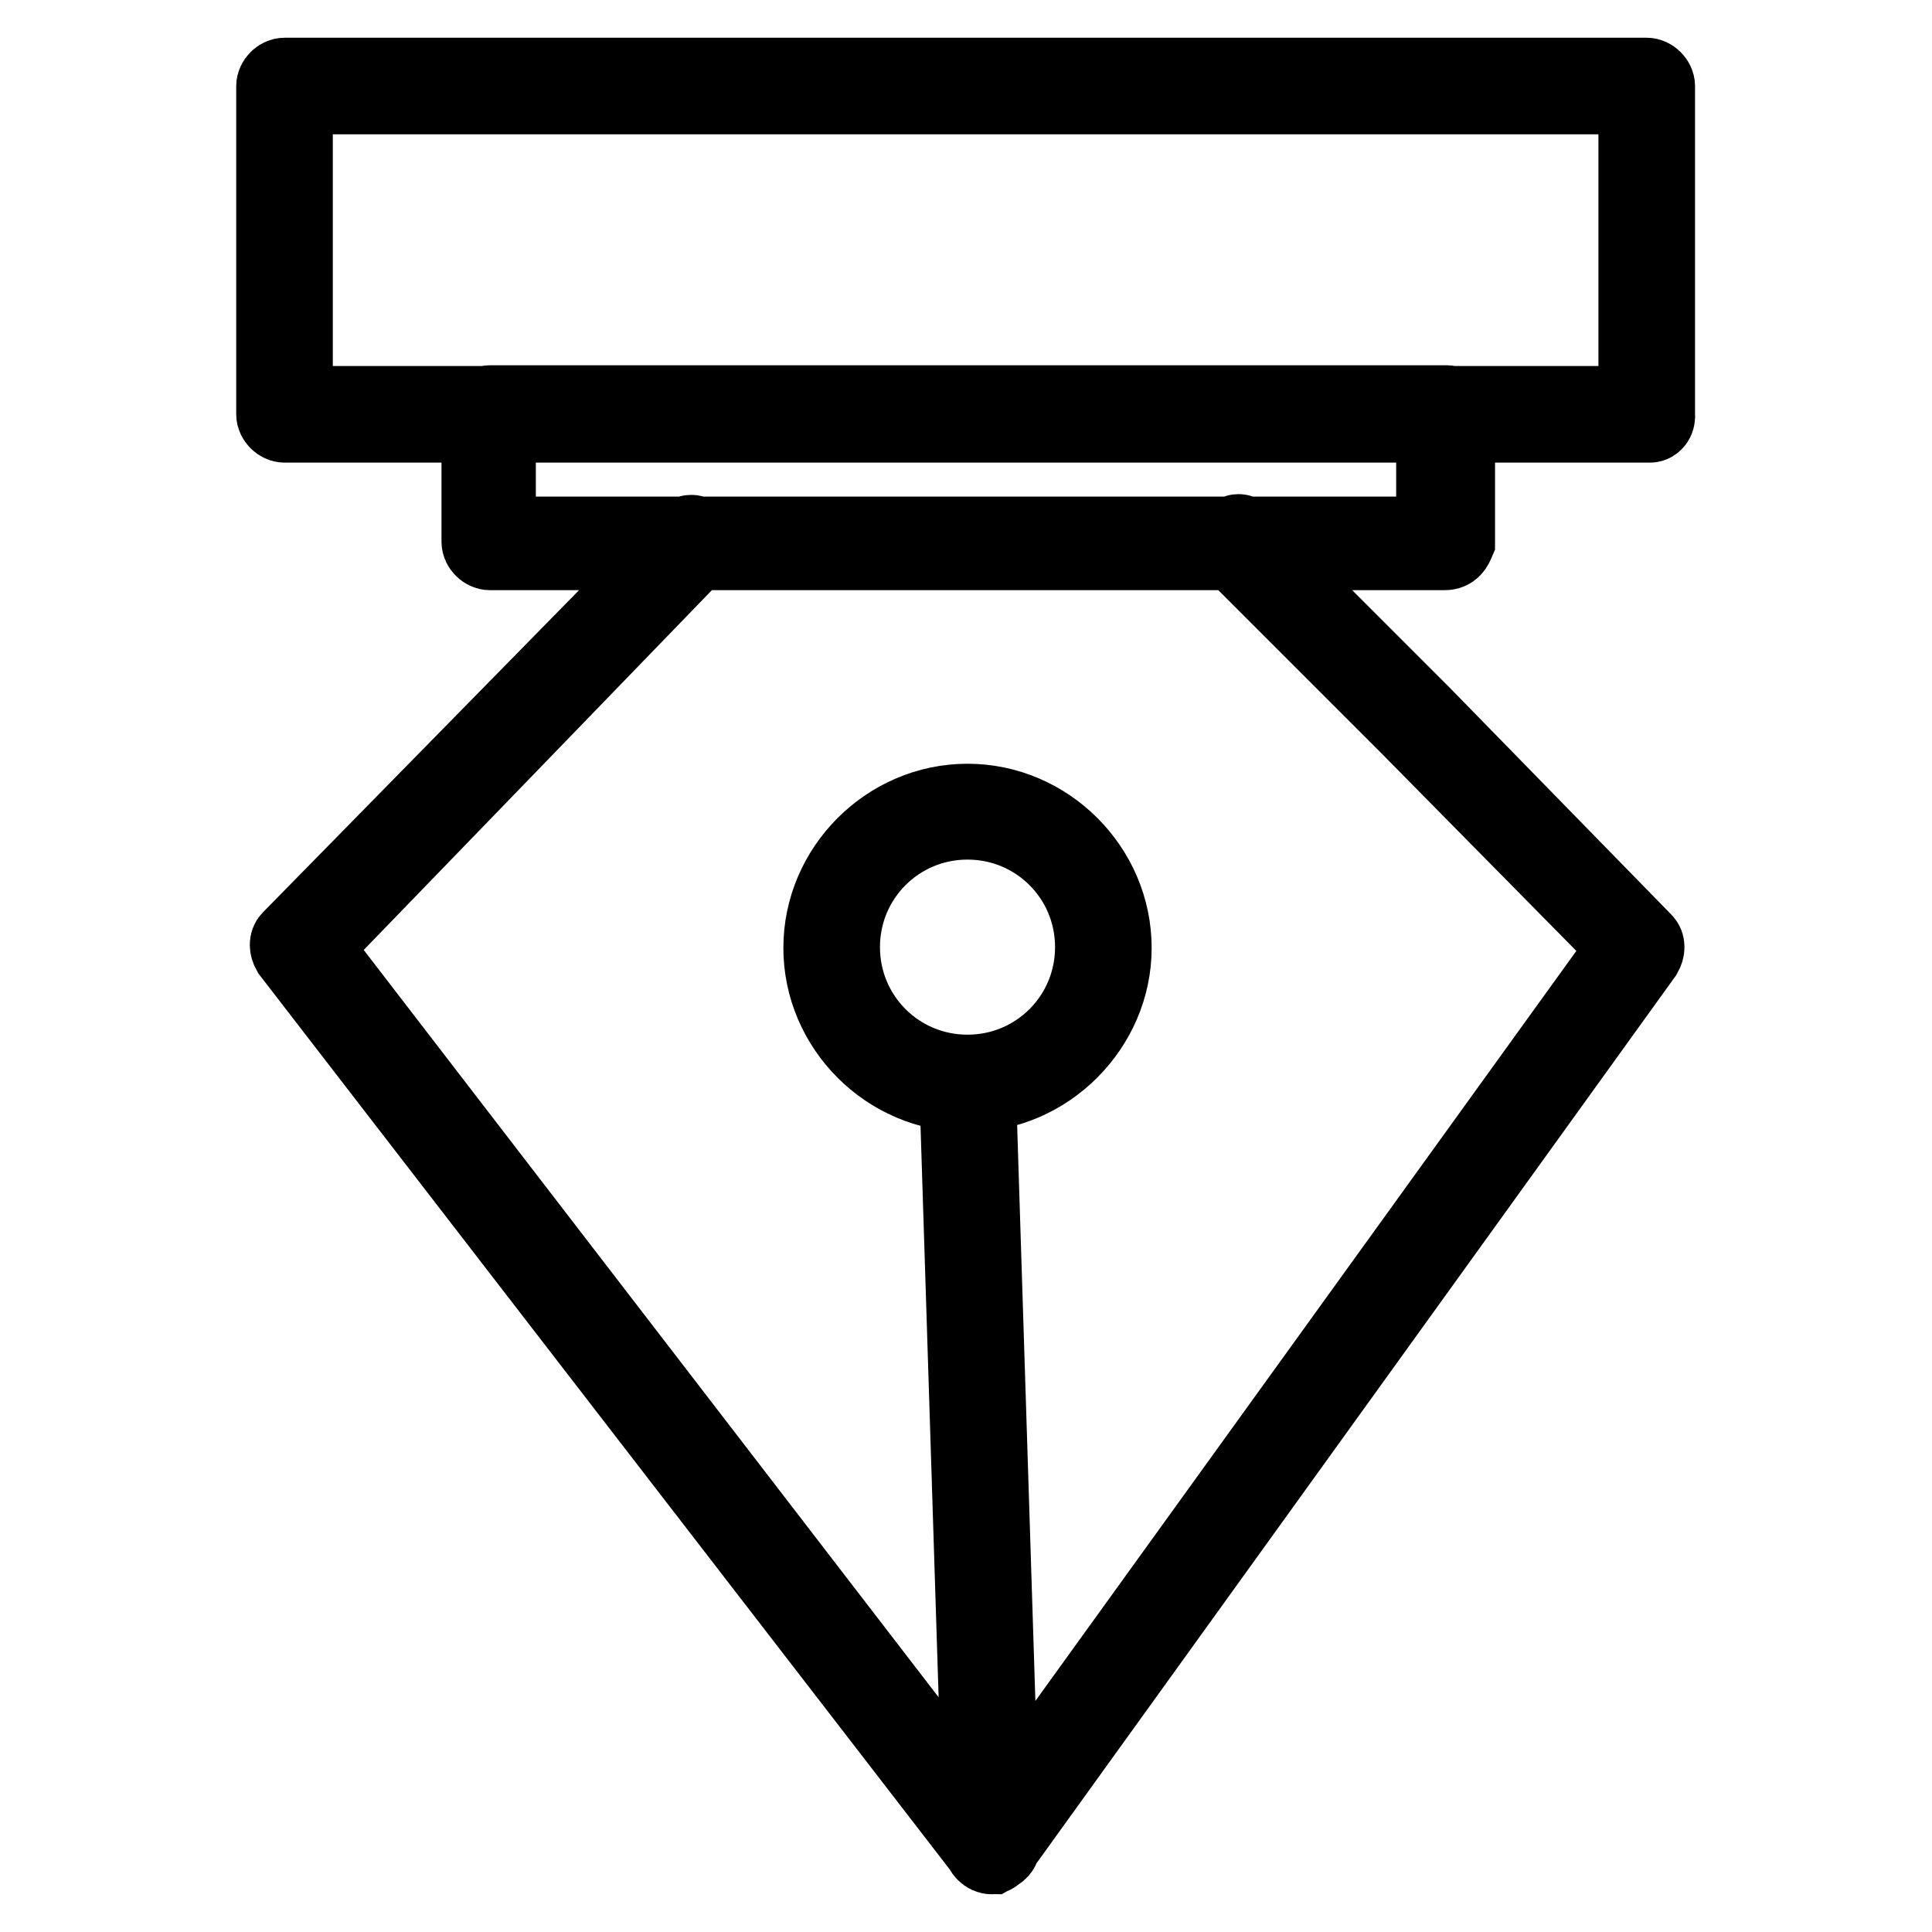 <?xml version="1.0" encoding="utf-8"?>
<!-- Svg Vector Icons : http://www.onlinewebfonts.com/icon -->
<!DOCTYPE svg PUBLIC "-//W3C//DTD SVG 1.1//EN" "http://www.w3.org/Graphics/SVG/1.1/DTD/svg11.dtd">
<svg version="1.1" xmlns="http://www.w3.org/2000/svg" xmlns:xlink="http://www.w3.org/1999/xlink" x="0px" y="0px" viewBox="0 0 256 256" enable-background="new 0 0 256 256" xml:space="preserve">
<g> <path stroke-width="10" fill-opacity="0" stroke="#000000"  d="M218.6,56.3H37.7c-0.7,0-1.4-0.7-1.4-1.4V11.4c0-0.7,0.7-1.4,1.4-1.4h180.5c0.7,0,1.4,0.7,1.4,1.4v43.5 C219.7,55.6,219.3,56.3,218.6,56.3L218.6,56.3z M39.1,53.5h177.7V12.8H39.1V53.5z M191.4,73.2H64.9c-0.7,0-1.4-0.7-1.4-1.4v-17 c0-0.7,0.7-1.4,1.4-1.4h126.8c0.7,0,1.4,0.7,1.4,1.4v17C192.8,72.5,192.5,73.2,191.4,73.2L191.4,73.2z M66,70.8h124V56.3H66V70.8z  M131.4,246c-0.4,0-0.7-0.4-1.1-0.7L38.4,126.2c-0.4-0.7-0.4-1.4,0-1.8l52.3-53.3c0.4-0.7,1.4-0.7,1.8,0c0.7,0.4,0.7,1.4,0,1.8 l-50.9,52.6l89.7,116.6l84.1-116.6l-28.6-29l-23.7-23.7c-0.7-0.7-0.7-1.4,0-1.8c0.7-0.7,1.4-0.7,1.8,0l23.7,23.7l29.3,30 c0.4,0.4,0.4,1.1,0,1.8l-85.5,118.7C132.1,245.6,131.7,246,131.4,246L131.4,246z M128.2,145c-10.6,0-19.4-8.8-19.4-19.4 c0-10.6,8.8-19.4,19.4-19.4c10.6,0,19.4,8.8,19.4,19.4C147.6,136.1,138.8,145,128.2,145z M128.2,108.9c-9.2,0-16.6,7.4-16.6,16.6 c0,9.2,7.4,16.6,16.6,16.6c9.2,0,16.6-7.4,16.6-16.6C144.8,116.3,137.4,108.9,128.2,108.9z M131.4,246c-0.7,0-1.4-0.7-1.4-1.4 l-3.2-101c0-0.7,0.7-1.4,1.4-1.4c0.7,0,1.4,0.7,1.4,1.4l3.2,101C132.8,245.3,132.1,245.6,131.4,246L131.4,246z"/></g>
</svg>